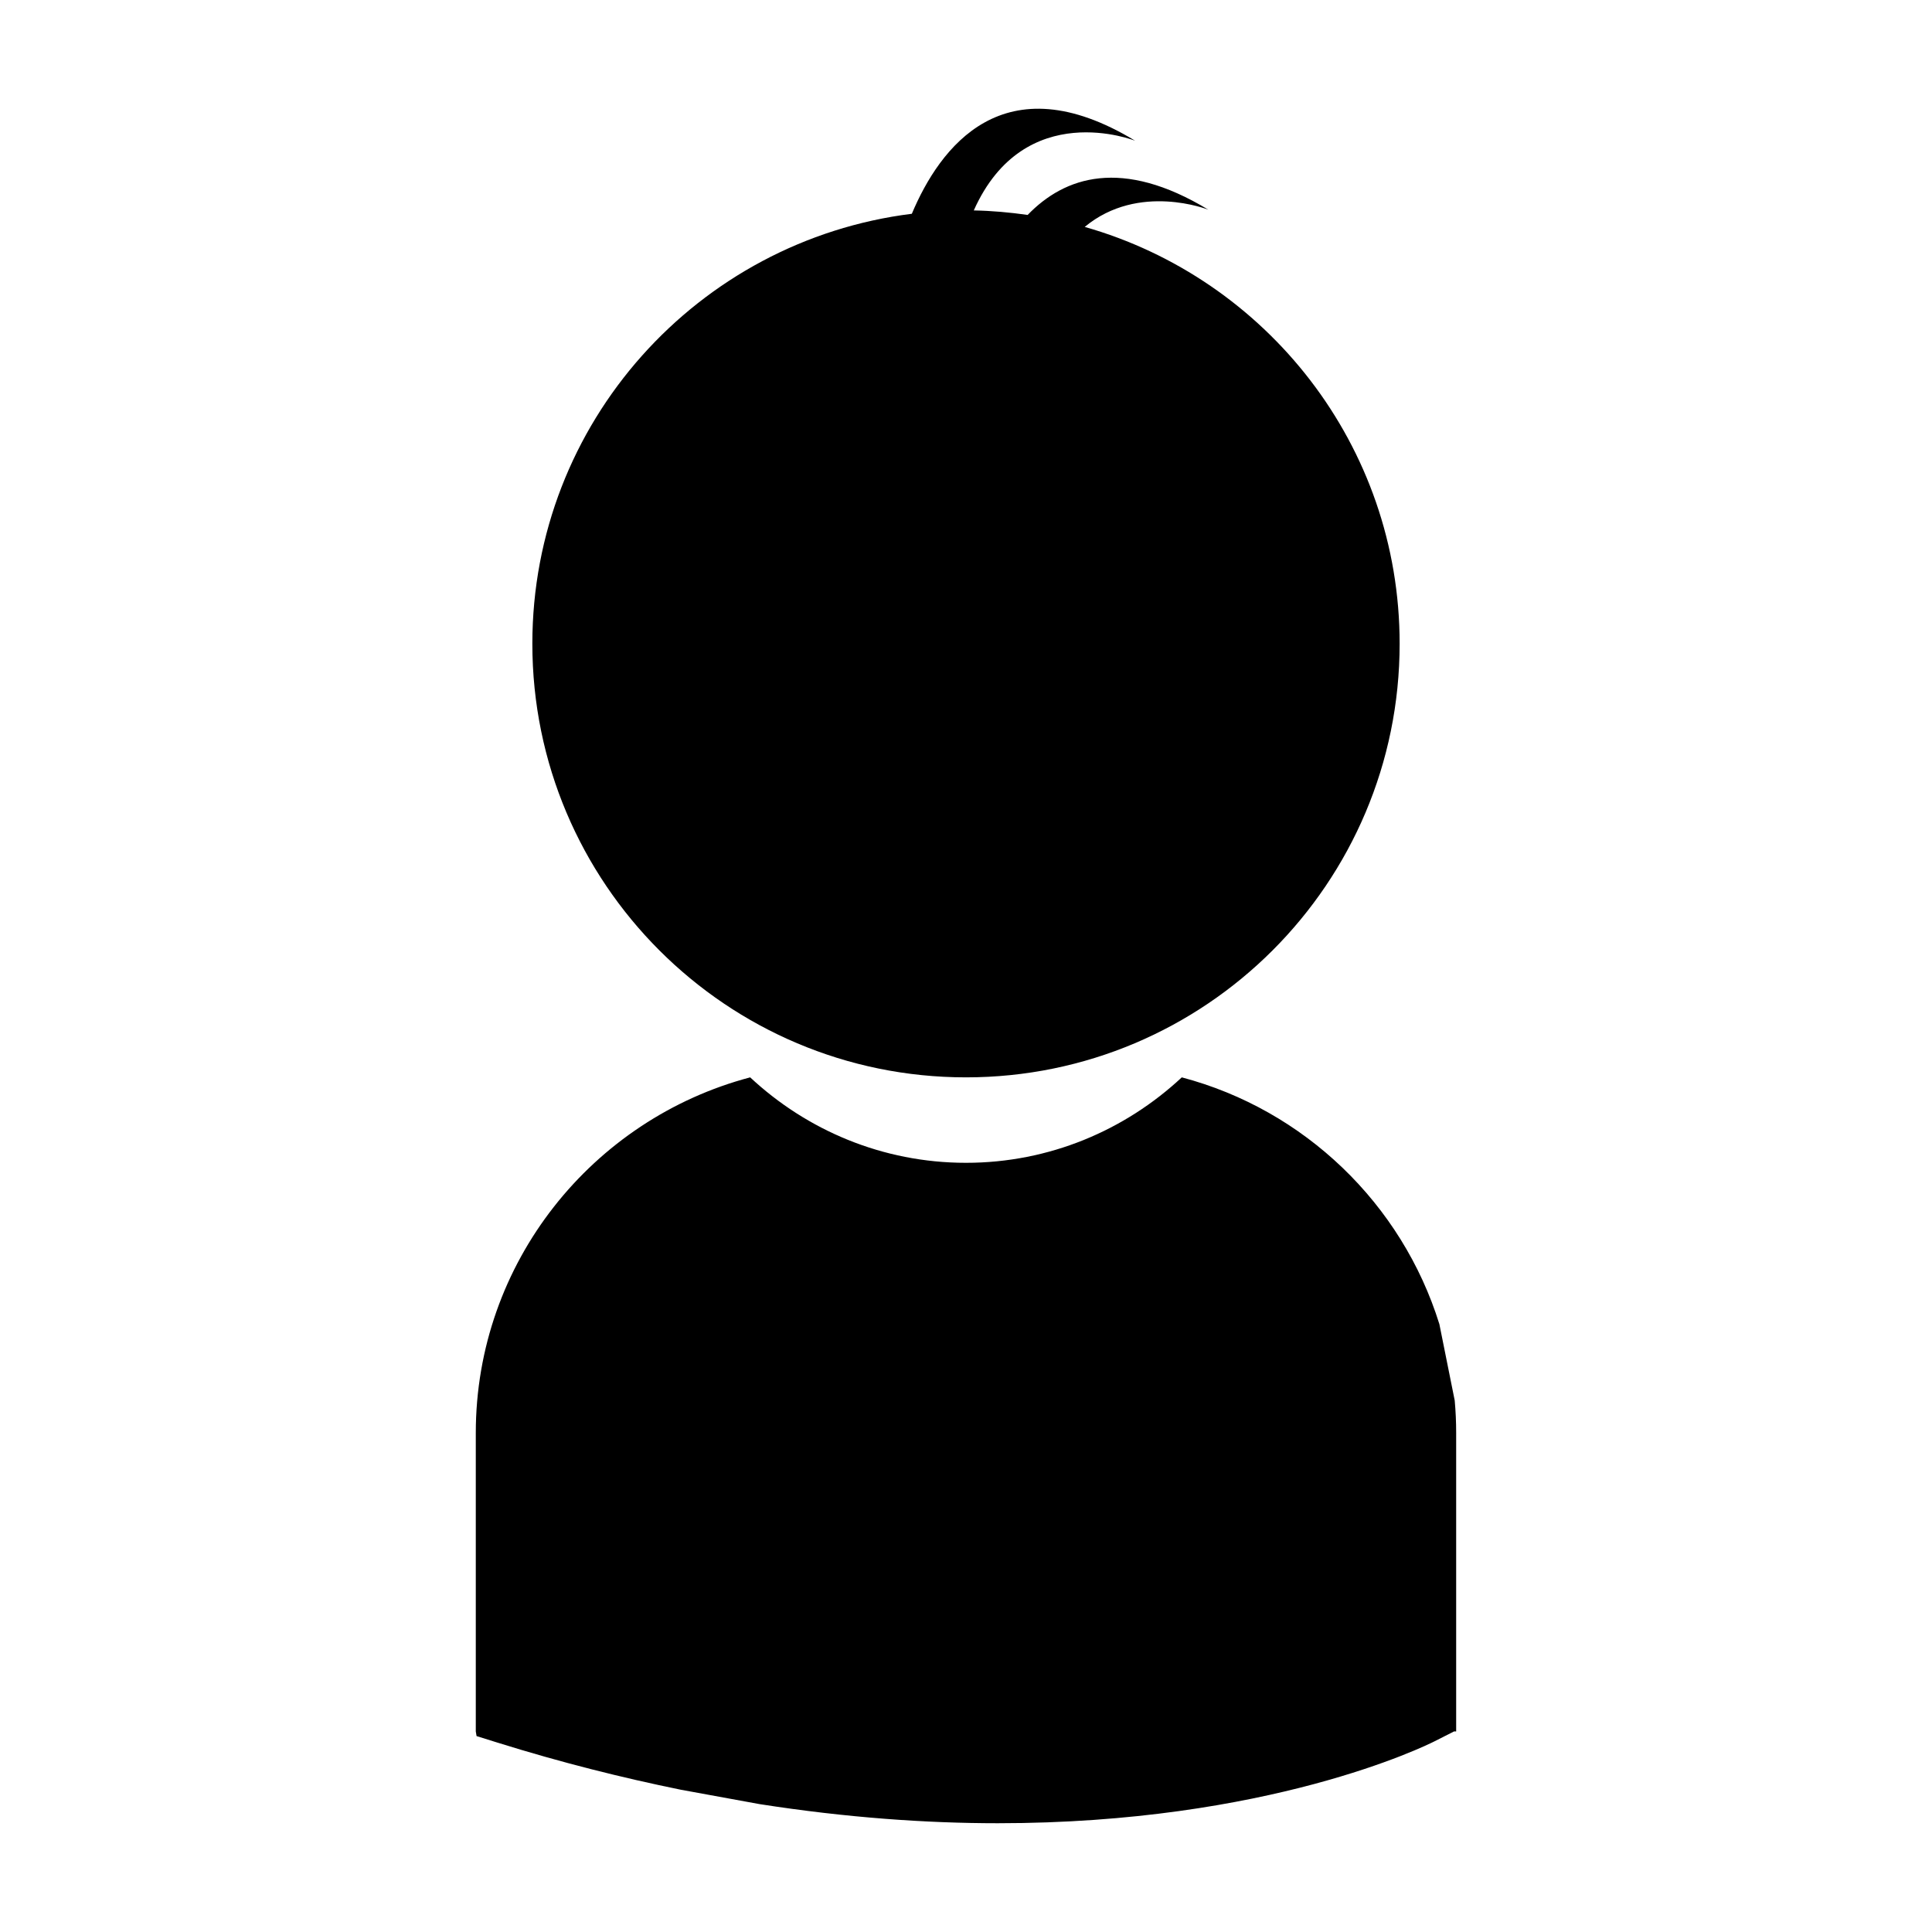 <?xml version="1.0" encoding="utf-8"?>
<!-- Generator: Adobe Illustrator 16.0.0, SVG Export Plug-In . SVG Version: 6.00 Build 0)  -->
<!DOCTYPE svg PUBLIC "-//W3C//DTD SVG 1.1//EN" "http://www.w3.org/Graphics/SVG/1.1/DTD/svg11.dtd">
<svg version="1.1" id="Layer_11" xmlns="http://www.w3.org/2000/svg" xmlns:xlink="http://www.w3.org/1999/xlink" x="0px" y="0px"
	 width="100px" height="100px" viewBox="0 0 100 100" enable-background="new 0 0 100 100" xml:space="preserve">
<path d="M27.554,33.318c0-11.445,8.571-20.871,19.642-22.253c1.448-3.441,4.75-7.907,11.561-3.779c0,0-5.725-2.284-8.354,3.606
	c0.946,0.017,1.874,0.103,2.788,0.233c1.915-1.982,4.877-2.983,9.354-0.27c0,0-3.597-1.434-6.4,0.89
	c9.405,2.676,16.3,11.311,16.3,21.573c0,12.396-10.05,22.446-22.446,22.446C37.603,55.764,27.554,45.714,27.554,33.318z
	 M75.296,72.49l-0.794-3.953c-1.938-6.23-6.989-11.097-13.333-12.773c-2.933,2.735-6.853,4.423-11.17,4.423
	s-8.238-1.688-11.17-4.423c-8.159,2.156-14.202,9.579-14.202,18.405v15.451l0.04,0.239l1.066,0.333
	c3.32,1.038,6.483,1.827,9.507,2.444l4.083,0.746c4.495,0.701,8.618,0.988,12.32,0.988c14.007,0,22.125-3.994,22.625-4.248
	l0.997-0.505l0.106,0.002V74.169C75.372,73.604,75.345,73.043,75.296,72.49z"/>
</svg>

